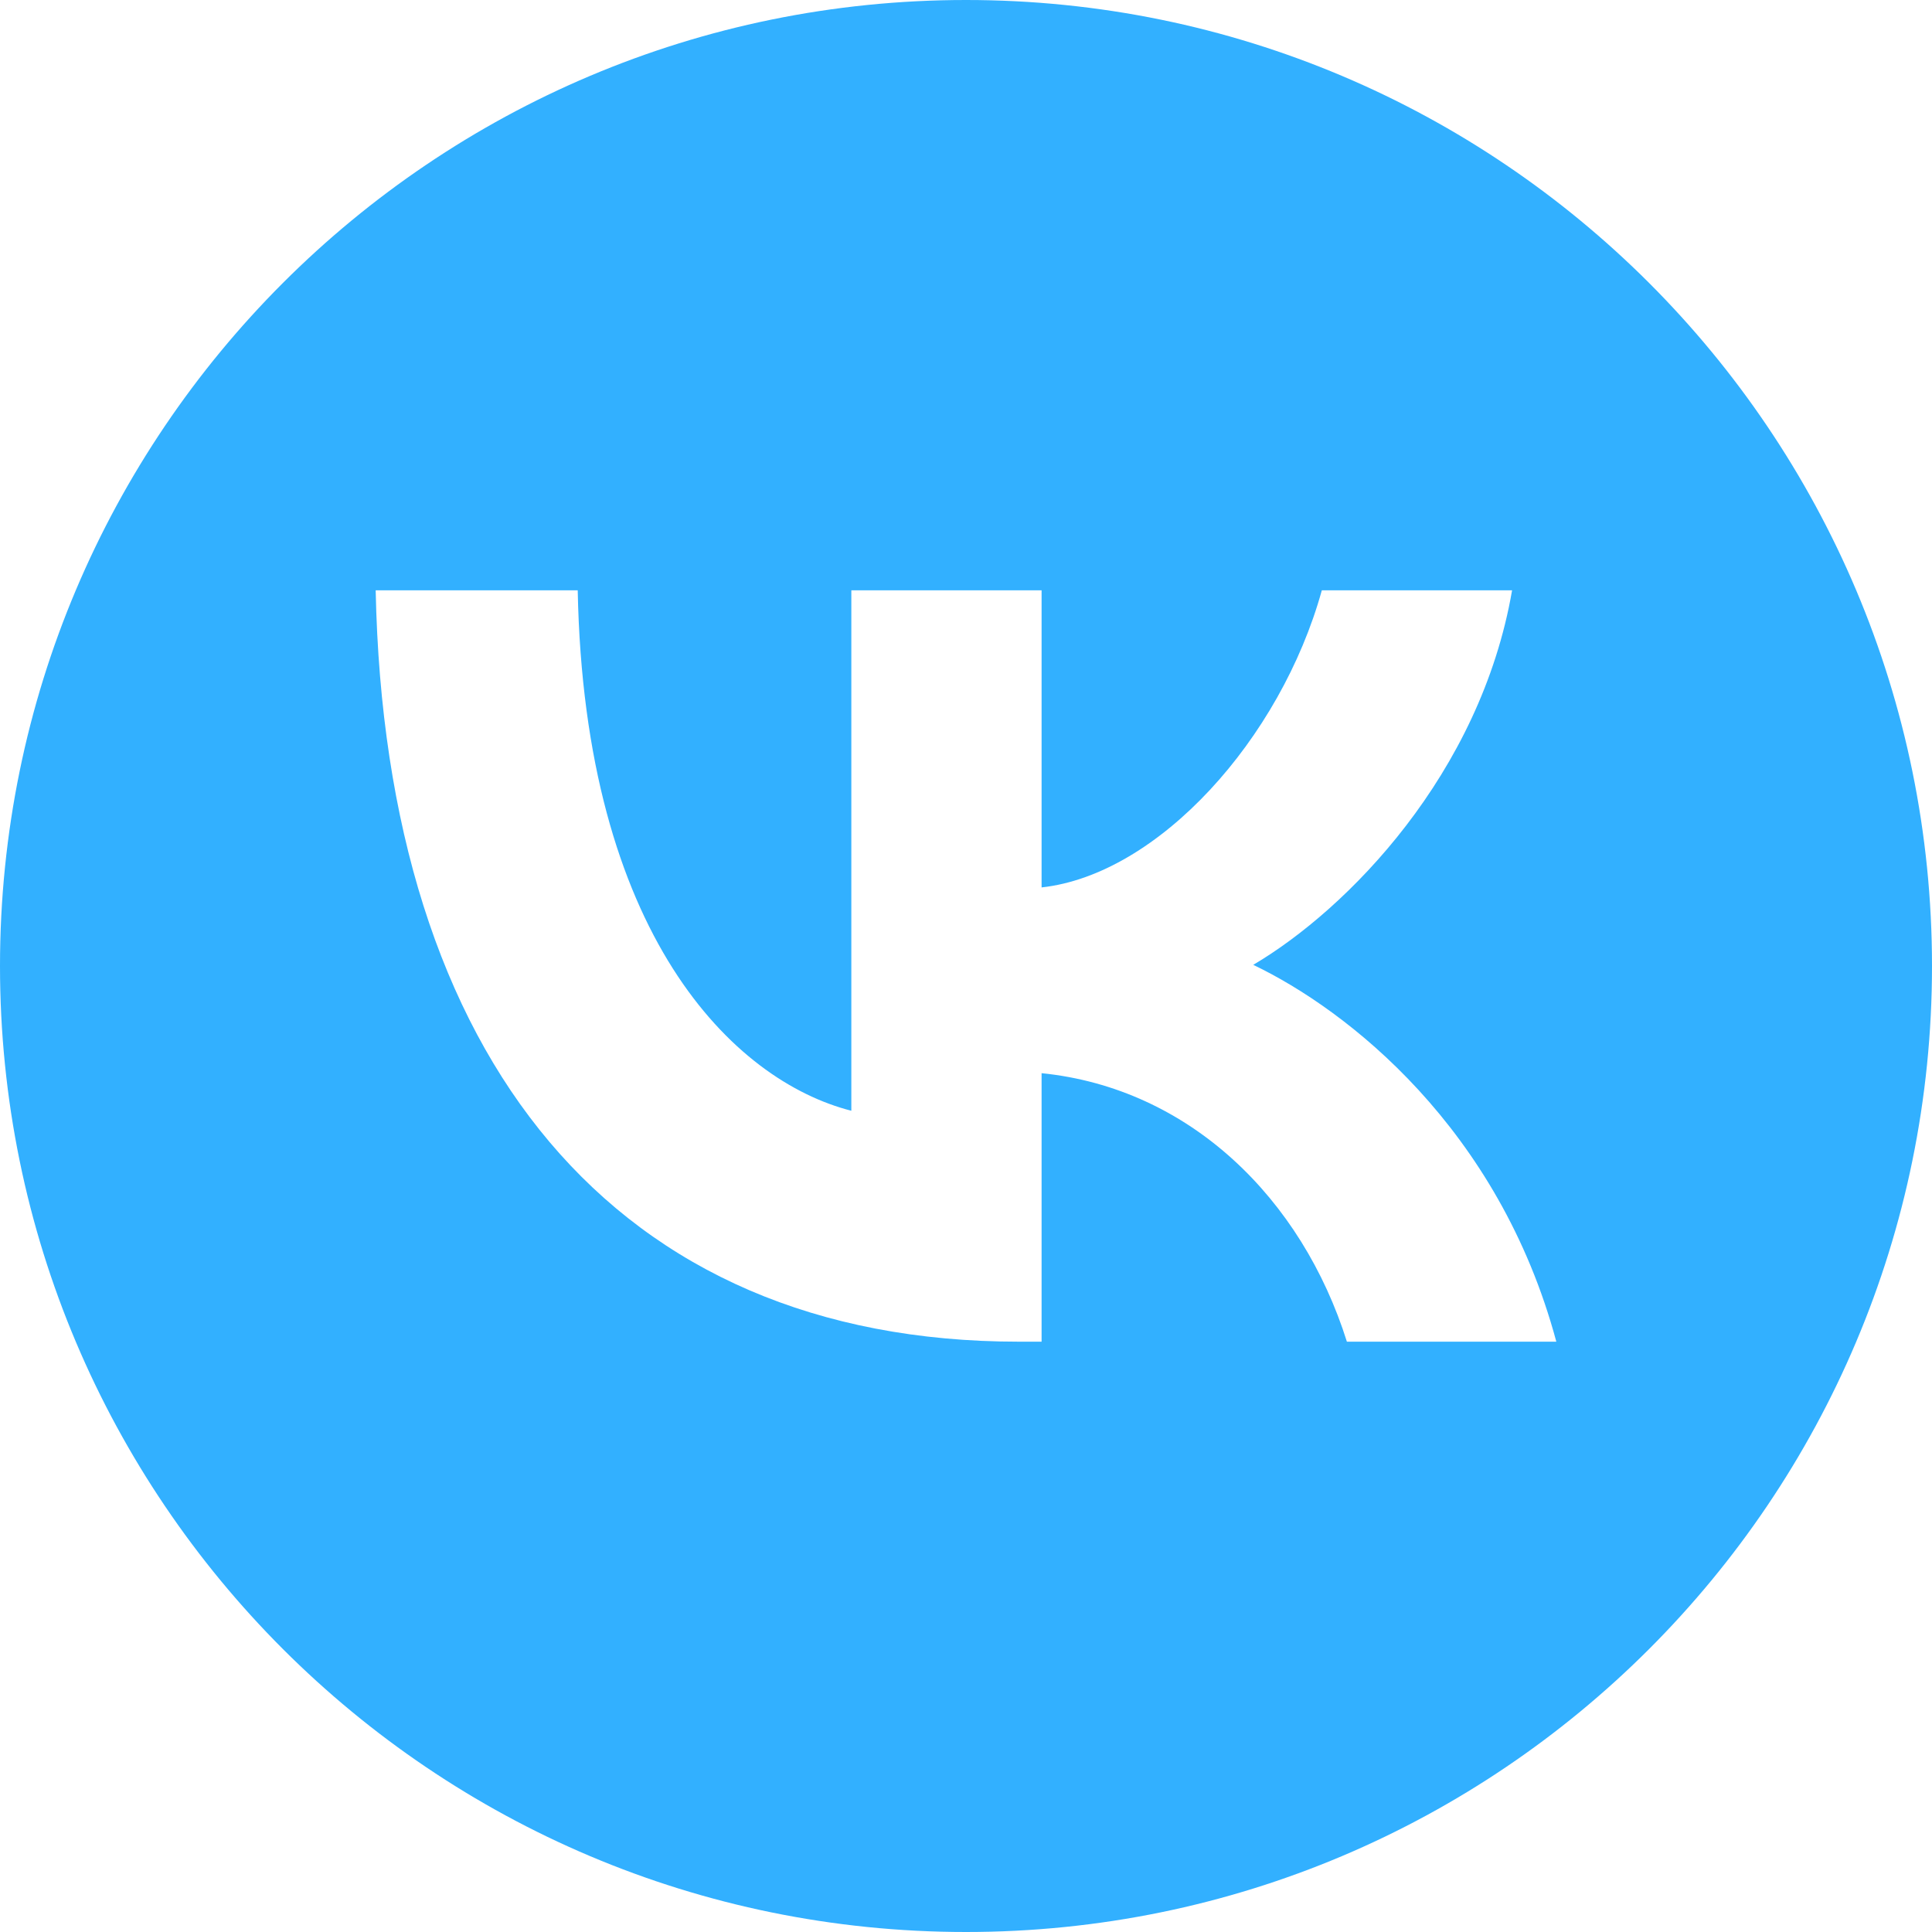 <?xml version="1.0" encoding="UTF-8"?> <svg xmlns="http://www.w3.org/2000/svg" width="40" height="40" viewBox="0 0 40 40" fill="none"> <path fill-rule="evenodd" clip-rule="evenodd" d="M20 40C31.046 40 40 31.046 40 20C40 8.954 31.046 0 20 0C8.954 0 0 8.954 0 20C0 31.046 8.954 40 20 40ZM7.778 12.222C7.976 21.938 12.74 27.778 21.092 27.778H21.565V22.219C24.634 22.53 26.955 24.819 27.886 27.778H32.222C31.032 23.355 27.901 20.911 25.947 19.976C27.901 18.824 30.65 16.021 31.306 12.222H27.367C26.512 15.305 23.978 18.108 21.565 18.373V12.222H17.626V22.997C15.183 22.374 12.099 19.354 11.961 12.222H7.778Z" fill="#32B0FF"></path> </svg> 